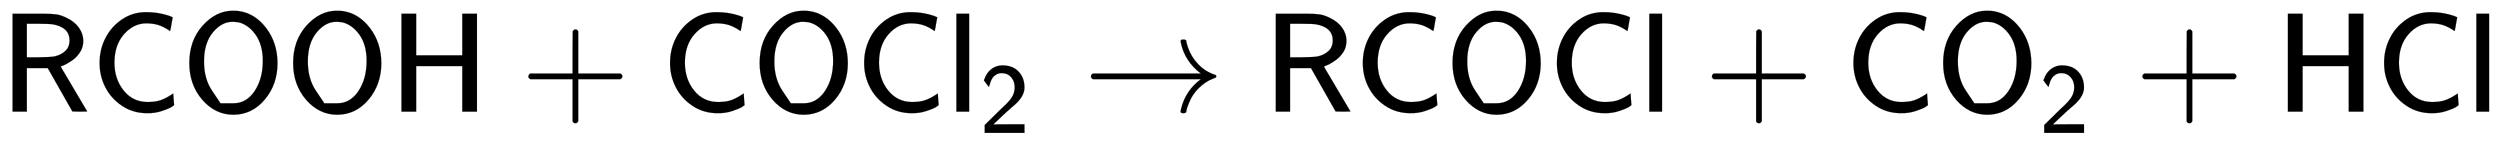 <svg xmlns:xlink="http://www.w3.org/1999/xlink" width="41.157ex" height="2.509ex" style="vertical-align: -0.671ex;" viewBox="0 -791.3 17720.2 1080.4" role="img" focusable="false" xmlns="http://www.w3.org/2000/svg" aria-labelledby="MathJax-SVG-1-Title">
<title id="MathJax-SVG-1-Title">{\displaystyle {\mathsf {RCOOH+COCl_{2}\rightarrow RCOCl+CO_{2}+HCl}}}</title>
<defs aria-hidden="true">
<path stroke-width="1" id="E1-MJSS-52" d="M88 0V694H227H259H302Q365 694 399 689T474 663Q528 637 558 595T589 504Q589 482 584 462T569 426T547 396T522 372T495 353T470 338T449 328T434 322L429 320L440 300Q452 280 477 238T523 160L617 1L565 0Q513 0 512 1Q512 2 424 156L337 309H189V0H88ZM492 504Q492 600 367 620Q354 622 271 623H189V385H271Q363 386 388 392Q432 402 462 430T492 504Z"></path>
<path stroke-width="1" id="E1-MJSS-43" d="M59 347Q59 440 100 521T218 654T392 705Q473 705 550 680Q577 670 577 667Q576 666 572 642T564 595T559 571Q515 601 479 613T392 626Q300 626 232 549T164 347Q164 231 229 150T397 68Q453 68 489 80T568 120L581 129L582 110Q584 91 585 71T587 46Q580 40 566 31T502 5T396 -11Q296 -11 218 41T99 174T59 347Z"></path>
<path stroke-width="1" id="E1-MJSS-4F" d="M55 345Q55 504 149 609T361 715Q386 715 406 713Q521 696 600 592T680 344Q680 193 590 86T368 -22Q239 -22 147 84T55 345ZM276 59T368 59T518 146T576 360Q576 473 525 545T401 634Q371 637 362 637Q284 637 222 562T159 360T217 147Z"></path>
<path stroke-width="1" id="E1-MJSS-48" d="M86 0V694H190V399H517V694H621V0H517V323H190V0H86Z"></path>
<path stroke-width="1" id="E1-MJSS-2B" d="M56 237T56 250T70 270H369V420L370 570Q380 583 389 583Q402 583 409 568V270H707Q722 262 722 250T707 230H409V-68Q401 -82 391 -82H389H387Q375 -82 369 -68V230H70Q56 237 56 250Z"></path>
<path stroke-width="1" id="E1-MJSS-6C" d="M74 0V694H164V0H74Z"></path>
<path stroke-width="1" id="E1-MJSS-32" d="M222 599Q190 599 166 585T128 550T108 509T97 474T93 459L67 492L42 526L47 539Q72 608 120 642T225 677Q304 677 355 644Q449 579 449 454Q449 373 361 290Q351 280 315 250T199 144Q156 103 137 85L293 86H449V0H50V79L216 242Q284 302 317 349T351 456Q351 517 315 558T222 599Z"></path>
<path stroke-width="1" id="E1-MJMAIN-2192" d="M56 237T56 250T70 270H835Q719 357 692 493Q692 494 692 496T691 499Q691 511 708 511H711Q720 511 723 510T729 506T732 497T735 481T743 456Q765 389 816 336T935 261Q944 258 944 250Q944 244 939 241T915 231T877 212Q836 186 806 152T761 85T740 35T732 4Q730 -6 727 -8T711 -11Q691 -11 691 0Q691 7 696 25Q728 151 835 230H70Q56 237 56 250Z"></path>
</defs>
<g stroke="currentColor" fill="currentColor" stroke-width="0" transform="matrix(1 0 0 -1 0 0)" aria-hidden="true">
 <use xlink:href="#E1-MJSS-52" x="0" y="0"></use>
 <use xlink:href="#E1-MJSS-43" x="646" y="0"></use>
 <use xlink:href="#E1-MJSS-4F" x="1286" y="0"></use>
 <use xlink:href="#E1-MJSS-4F" x="2022" y="0"></use>
 <use xlink:href="#E1-MJSS-48" x="2759" y="0"></use>
 <use xlink:href="#E1-MJSS-2B" x="3689" y="0"></use>
 <use xlink:href="#E1-MJSS-43" x="4690" y="0"></use>
 <use xlink:href="#E1-MJSS-4F" x="5329" y="0"></use>
 <use xlink:href="#E1-MJSS-43" x="6066" y="0"></use>
<g transform="translate(6705,0)">
 <use xlink:href="#E1-MJSS-6C" x="0" y="0"></use>
 <use transform="scale(0.707)" xlink:href="#E1-MJSS-32" x="338" y="-213"></use>
</g>
 <use xlink:href="#E1-MJMAIN-2192" x="7677" y="0"></use>
 <use xlink:href="#E1-MJSS-52" x="8955" y="0"></use>
 <use xlink:href="#E1-MJSS-43" x="9601" y="0"></use>
 <use xlink:href="#E1-MJSS-4F" x="10241" y="0"></use>
 <use xlink:href="#E1-MJSS-43" x="10977" y="0"></use>
 <use xlink:href="#E1-MJSS-6C" x="11617" y="0"></use>
 <use xlink:href="#E1-MJSS-2B" x="12079" y="0"></use>
 <use xlink:href="#E1-MJSS-43" x="13079" y="0"></use>
<g transform="translate(13719,0)">
 <use xlink:href="#E1-MJSS-4F" x="0" y="0"></use>
 <use transform="scale(0.707)" xlink:href="#E1-MJSS-32" x="1041" y="-213"></use>
</g>
 <use xlink:href="#E1-MJSS-2B" x="15131" y="0"></use>
 <use xlink:href="#E1-MJSS-48" x="16132" y="0"></use>
 <use xlink:href="#E1-MJSS-43" x="16841" y="0"></use>
 <use xlink:href="#E1-MJSS-6C" x="17480" y="0"></use>
</g>
</svg>